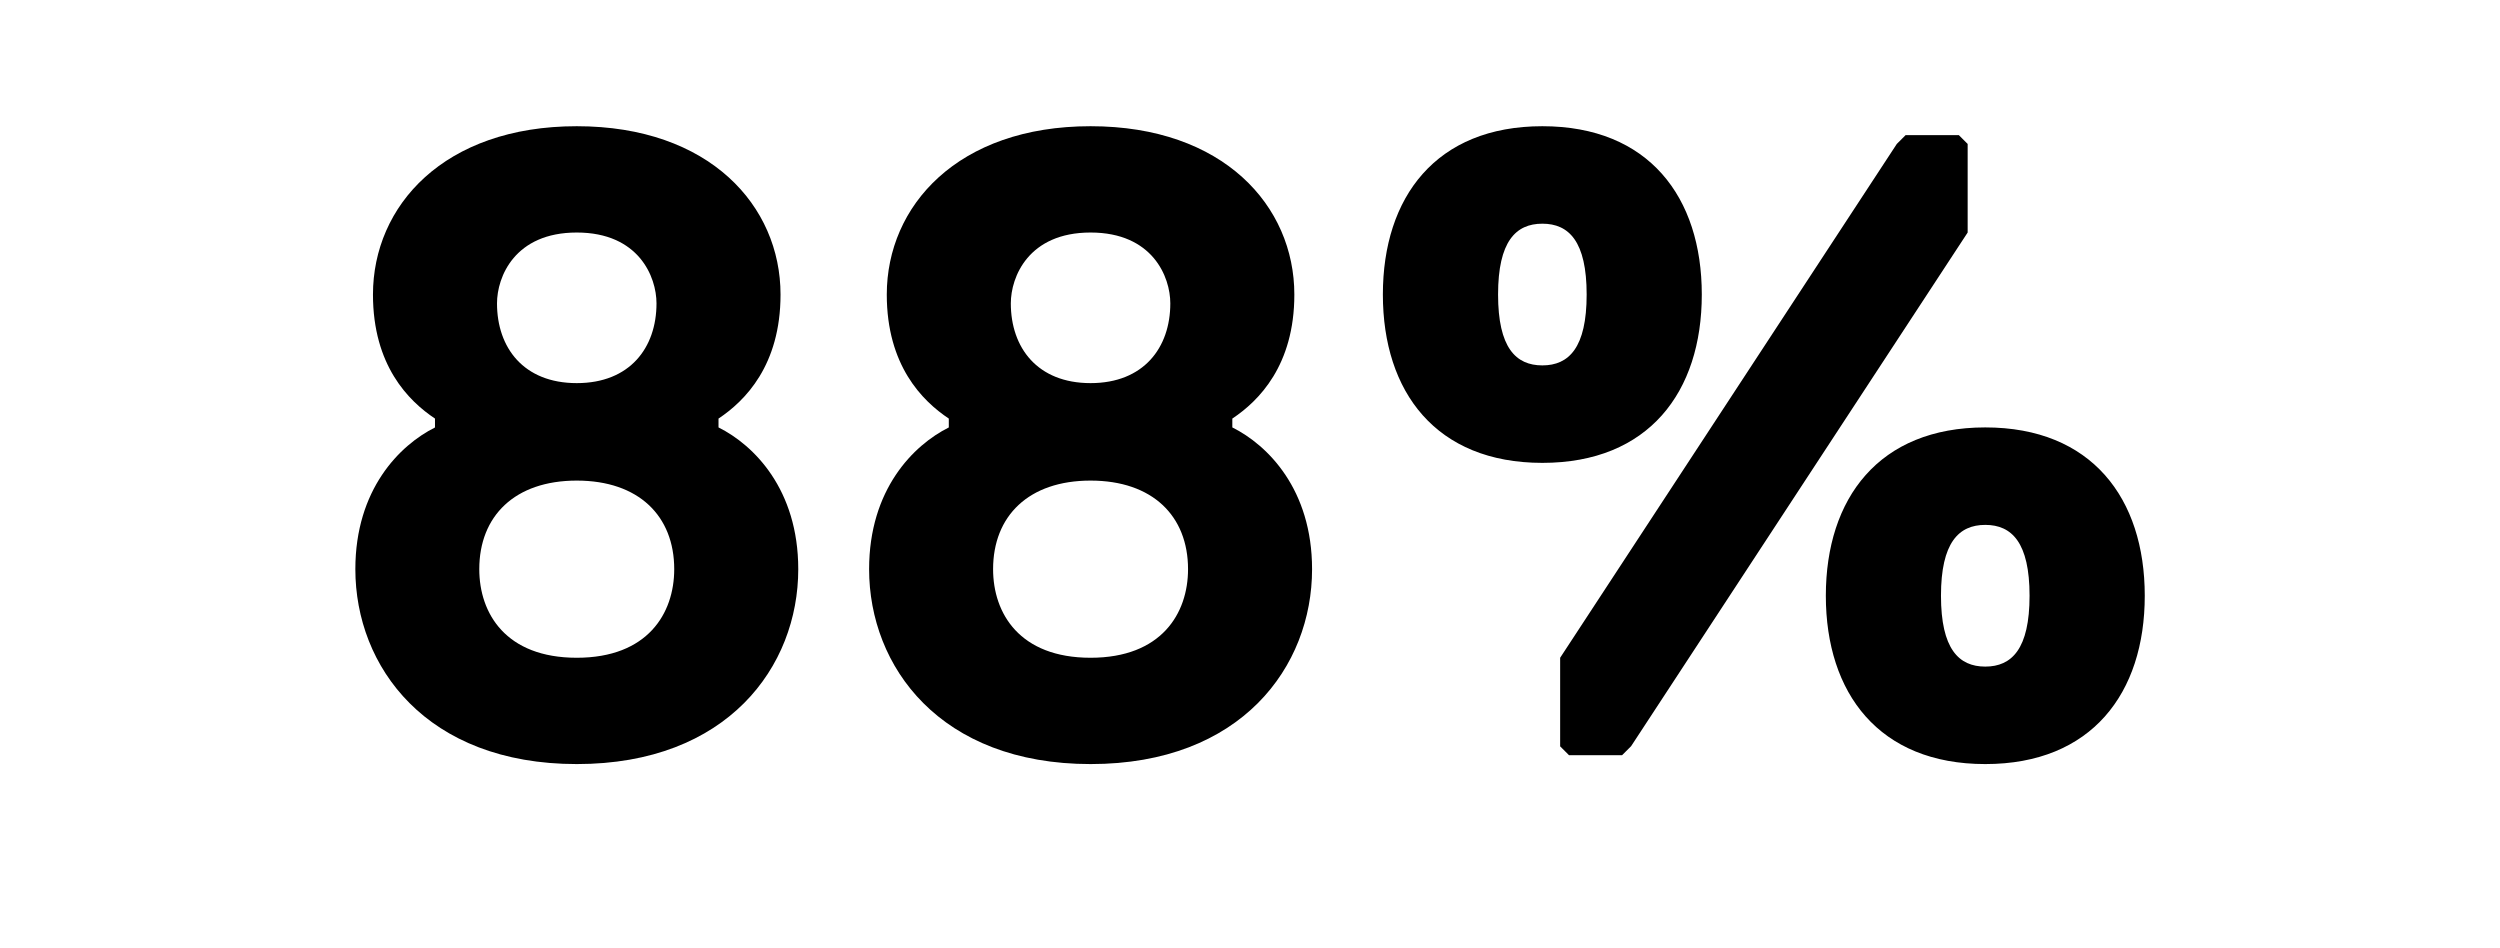 <?xml version="1.0" encoding="UTF-8"?><svg id="Layer_1" xmlns="http://www.w3.org/2000/svg" viewBox="0 0 435.76 165.22"><defs><style>.cls-1{stroke-width:0px;}</style></defs><path class="cls-1" d="m75.82,74.5v-1.54c-4.63-3.09-10.81-9.27-10.81-21.62,0-15.44,12.35-29.34,35.52-29.34s35.52,13.9,35.52,29.34c0,12.35-6.18,18.53-10.81,21.62v1.54c6.18,3.09,13.9,10.81,13.9,24.71,0,16.99-12.35,33.97-38.6,33.97s-38.6-16.99-38.6-33.97c0-13.9,7.72-21.62,13.9-24.71Zm24.71,40.15c12.35,0,16.99-7.72,16.99-15.44,0-9.27-6.18-15.44-16.99-15.44s-16.99,6.18-16.99,15.44c0,7.72,4.63,15.44,16.99,15.44Zm0-47.87c9.27,0,13.9-6.18,13.9-13.9,0-4.63-3.09-12.35-13.9-12.35s-13.9,7.72-13.9,12.35c0,7.72,4.63,13.9,13.9,13.9Z"/><path class="cls-1" d="m165.38,74.5v-1.54c-4.63-3.09-10.81-9.27-10.81-21.62,0-15.44,12.35-29.34,35.52-29.34s35.52,13.9,35.52,29.34c0,12.35-6.18,18.53-10.81,21.62v1.54c6.18,3.09,13.9,10.81,13.9,24.71,0,16.99-12.35,33.97-38.6,33.97s-38.61-16.99-38.61-33.97c0-13.9,7.72-21.62,13.9-24.71Zm24.71,40.15c12.35,0,16.99-7.72,16.99-15.44,0-9.27-6.18-15.44-16.99-15.44s-16.99,6.18-16.99,15.44c0,7.72,4.63,15.44,16.99,15.44Zm0-47.87c9.26,0,13.9-6.18,13.9-13.9,0-4.63-3.09-12.35-13.9-12.35s-13.9,7.72-13.9,12.35c0,7.72,4.63,13.9,13.9,13.9Z"/><path class="cls-1" d="m241.04,51.34c0-16.99,9.27-29.34,27.8-29.34s27.79,12.35,27.79,29.34-9.26,29.34-27.79,29.34-27.8-12.35-27.8-29.34Zm27.8,12.35c4.63,0,7.72-3.09,7.72-12.35s-3.09-12.35-7.72-12.35-7.72,3.09-7.72,12.35,3.09,12.35,7.72,12.35Zm15.44,66.4l-1.54,1.54h-9.26l-1.54-1.54v-15.44l58.68-89.56,1.54-1.54h9.27l1.54,1.54v15.44l-58.68,89.56Zm33.97-26.25c0-16.99,9.26-29.34,27.79-29.34s27.8,12.35,27.8,29.34-9.27,29.34-27.8,29.34-27.79-12.35-27.79-29.34Zm27.79,12.35c4.63,0,7.72-3.09,7.72-12.35s-3.09-12.35-7.72-12.35-7.72,3.09-7.72,12.35,3.09,12.35,7.72,12.35Z"/></svg>